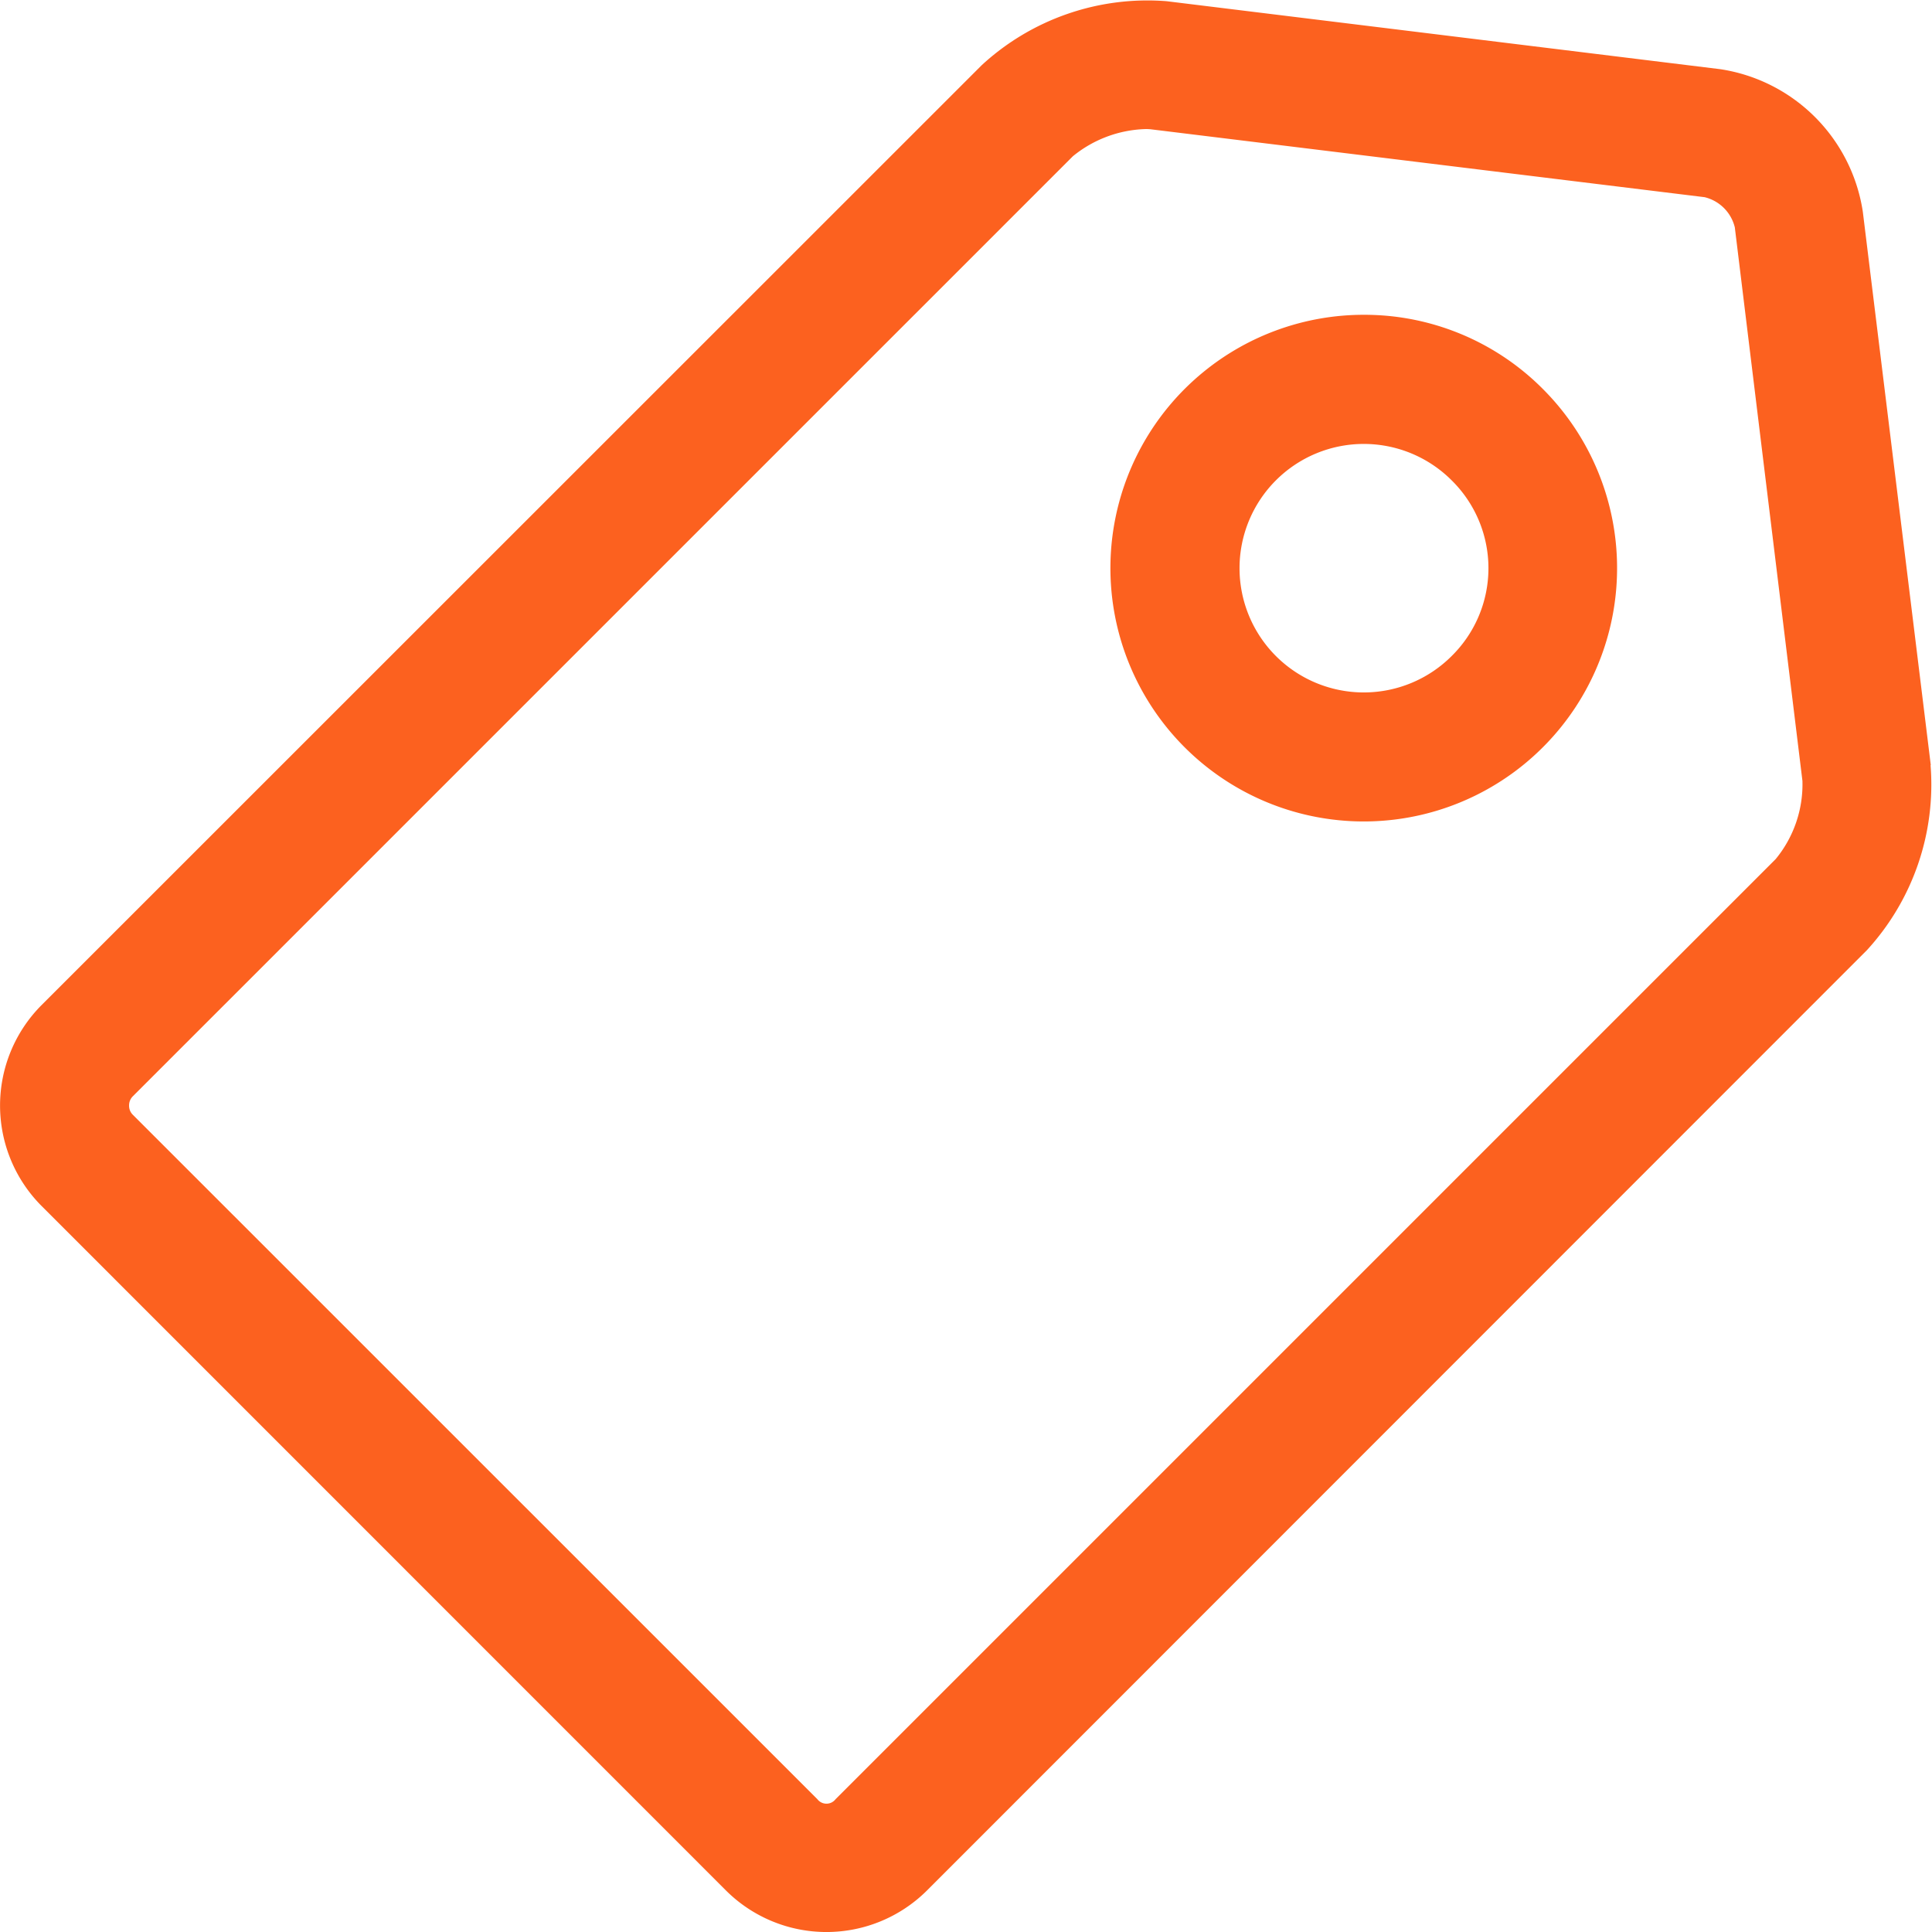 <?xml version="1.0" encoding="UTF-8" standalone="no"?>
<svg
   width="16"
   height="16"
   viewBox="0 0 16 16"
   version="1.1"
   id="svg4"
   sodipodi:docname="ico_pricing_16-16_orange.svg"
   inkscape:version="1.1.2 (0a00cf5339, 2022-02-04)"
   xmlns:inkscape="http://www.inkscape.org/namespaces/inkscape"
   xmlns:sodipodi="http://sodipodi.sourceforge.net/DTD/sodipodi-0.dtd"
   xmlns="http://www.w3.org/2000/svg"
   xmlns:svg="http://www.w3.org/2000/svg">
  <defs
     id="defs8" />
  <sodipodi:namedview
     id="namedview6"
     pagecolor="#ffffff"
     bordercolor="#666666"
     borderopacity="1.0"
     inkscape:pageshadow="2"
     inkscape:pageopacity="0.0"
     inkscape:pagecheckerboard="0"
     showgrid="false"
     inkscape:zoom="44.9375"
     inkscape:cx="7.9888734"
     inkscape:cy="8"
     inkscape:window-width="1920"
     inkscape:window-height="1056"
     inkscape:window-x="1920"
     inkscape:window-y="60"
     inkscape:window-maximized="1"
     inkscape:current-layer="svg4" />
  <path
     d="M15.99 6.337l-.563-4.584a1.407 1.407 0 0 0-1.18-1.18L9.662.01A2.024 2.024 0 0 0 8.13.54L.344 8.324a1.178 1.178 0 0 0 0 1.663l5.669 5.67a1.179 1.179 0 0 0 1.663 0L15.46 7.87a2.03 2.03 0 0 0 .528-1.534zm-1.285.778L6.92 14.9a.095.095 0 0 1-.151 0l-5.67-5.669a.104.104 0 0 1-.03-.075.106.106 0 0 1 .03-.076l7.786-7.786a.997.997 0 0 1 .598-.225.365.365 0 0 1 .049.002l4.585.562a.34.34 0 0 1 .25.25l.56 4.584a.974.974 0 0 1-.222.648zm-3.41-4.508a2.098 2.098 0 1 0 1.483.615 2.084 2.084 0 0 0-1.484-.615zm.727 2.826a1.029 1.029 0 1 1 0-1.455 1.021 1.021 0 0 1 0 1.455z"
     fill="#3fa1fb"
     id="path2"
     style="fill:#fc611f;fill-opacity:1" />
</svg>
